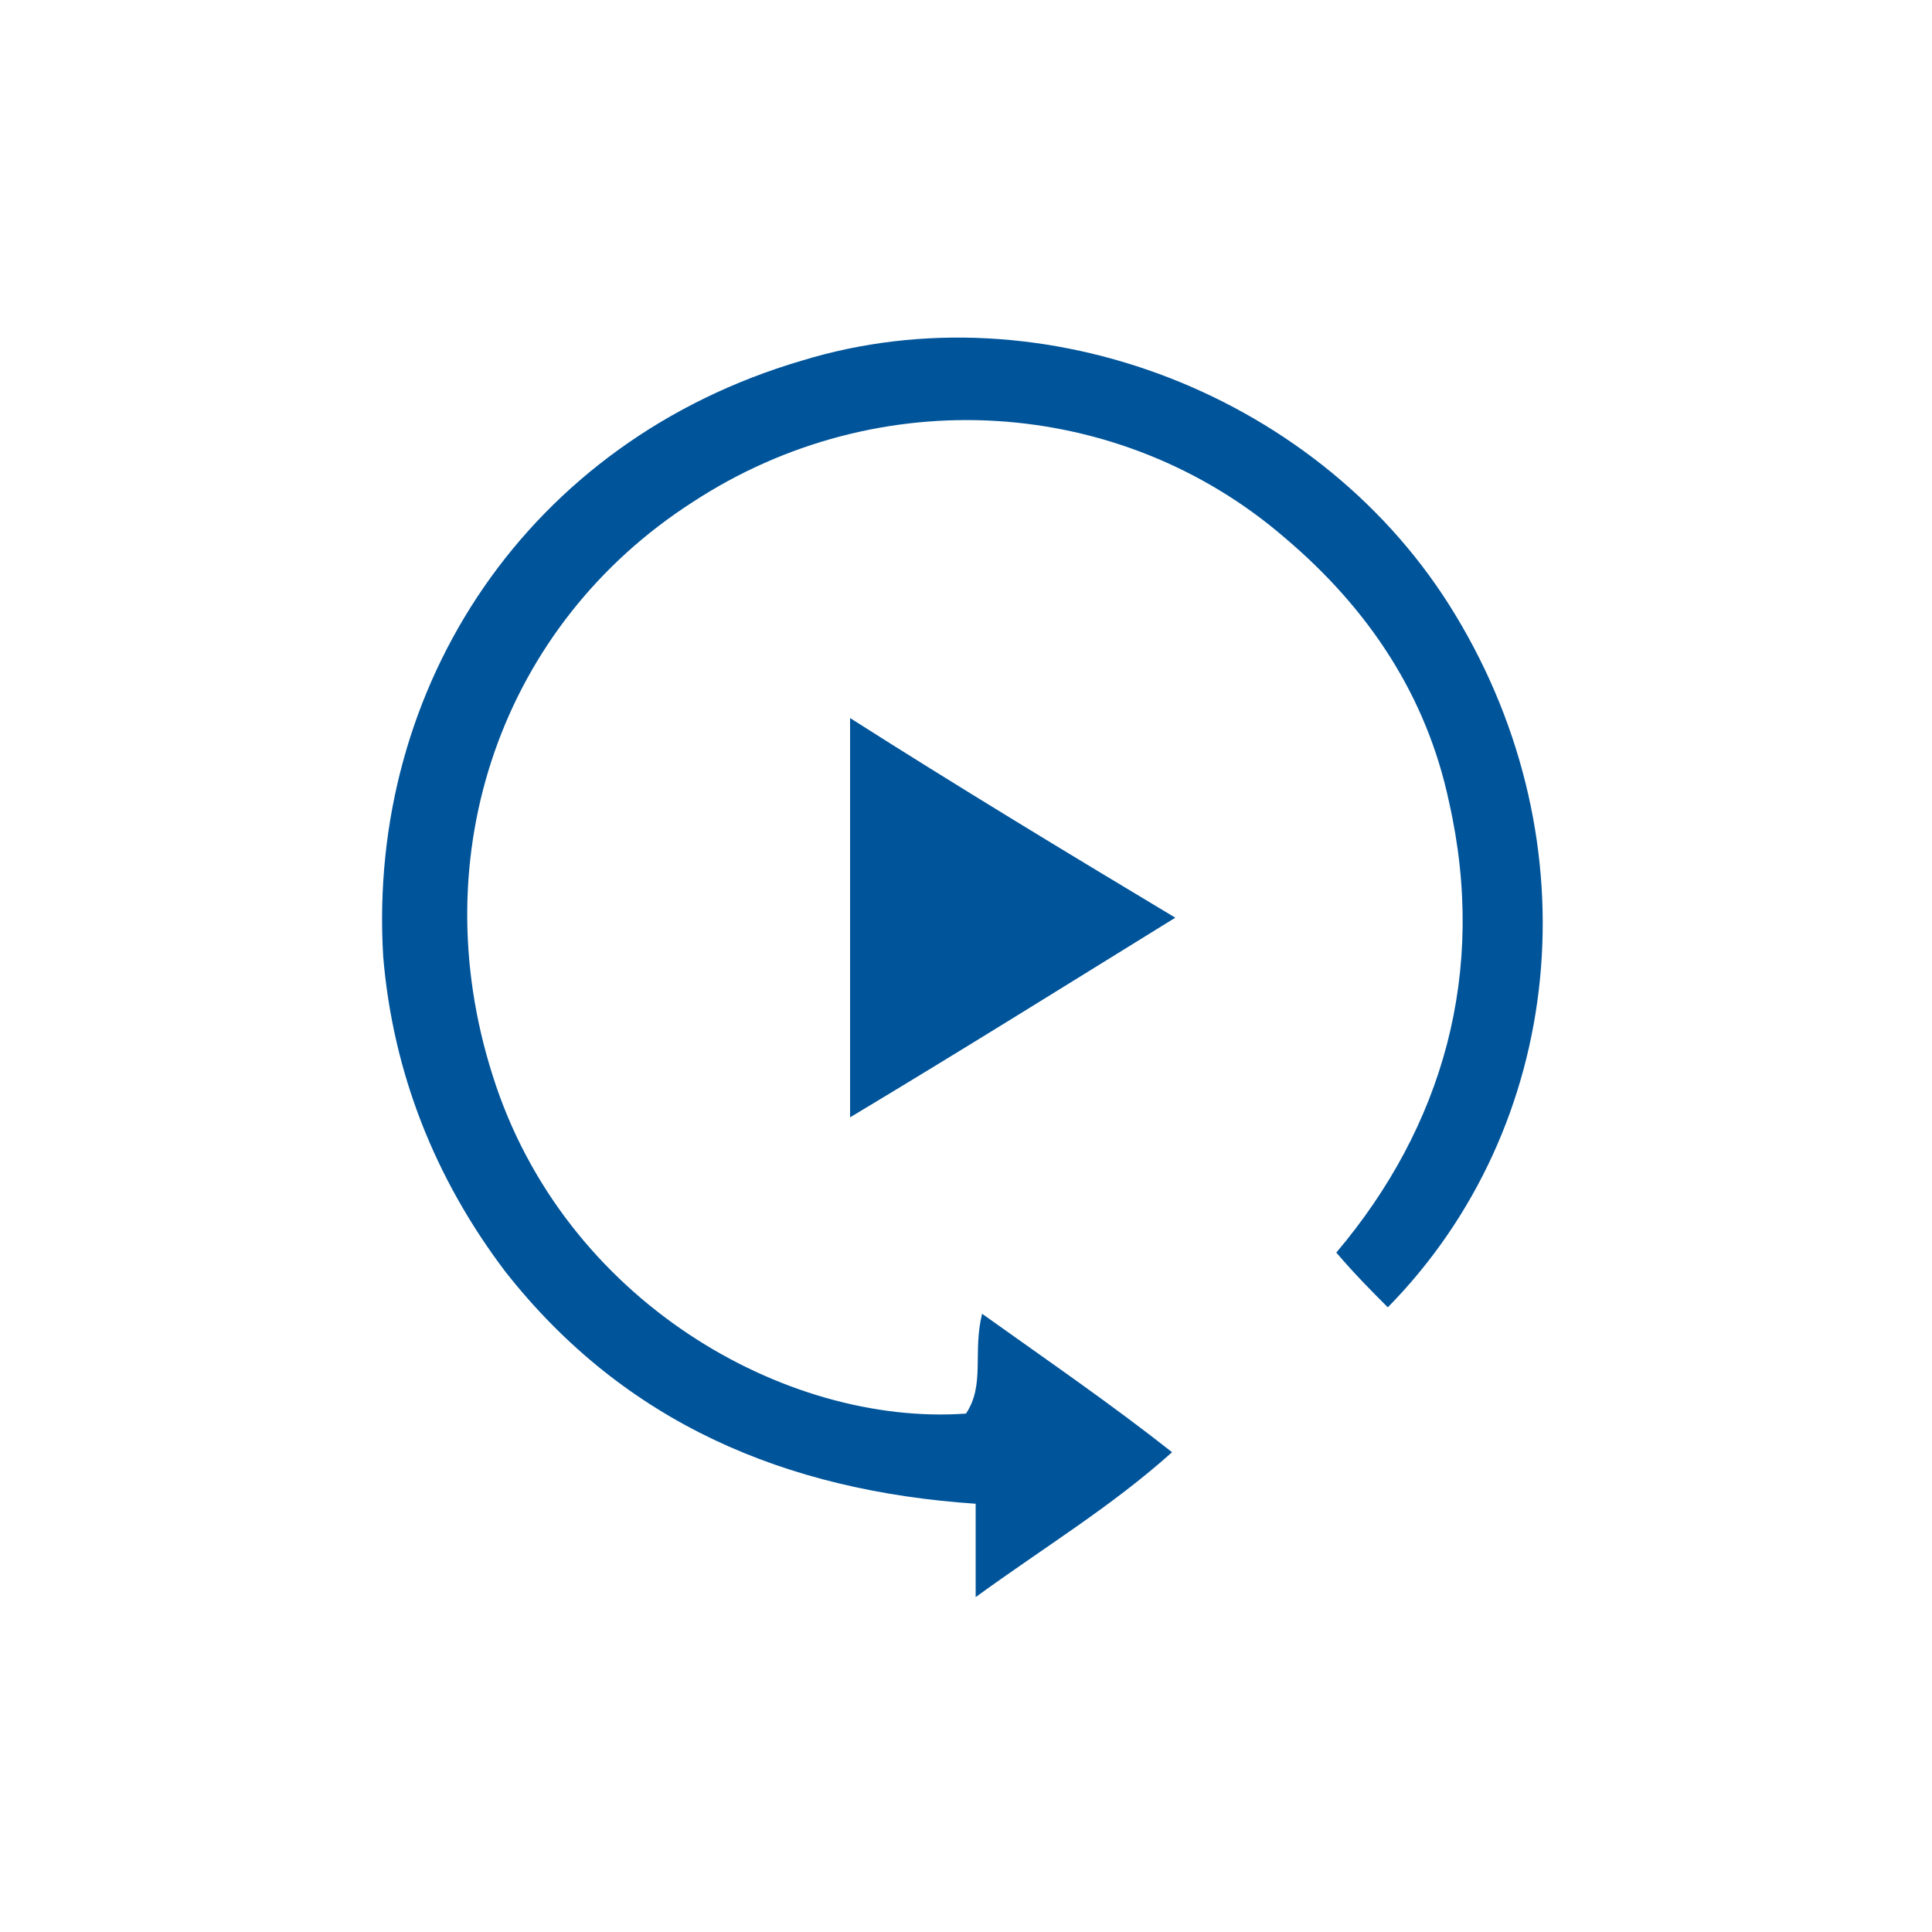 <?xml version="1.0" encoding="utf-8"?>
<!-- Generator: Adobe Illustrator 21.1.0, SVG Export Plug-In . SVG Version: 6.00 Build 0)  -->
<svg version="1.1" id="Layer_1" xmlns="http://www.w3.org/2000/svg" xmlns:xlink="http://www.w3.org/1999/xlink" x="0px" y="0px"
	 viewBox="0 0 60 60" style="enable-background:new 0 0 60 60;" xml:space="preserve">
<style type="text/css">
	.st0{fill:#00549A;}
</style>
<g id="Layer_2">
</g>
<g>
	<path class="st0" d="M30.5,40.8c2.1,1.5,4,2.8,5.9,4.3c-1.9,1.7-3.9,2.9-6.1,4.5c0-1.1,0-1.9,0-2.9c-5.9-0.4-10.9-2.5-14.6-7.2
		c-2.2-2.9-3.5-6.2-3.8-9.8c-0.5-8.4,4.5-16,13-18.5c7.5-2.3,16.2,1.1,20.3,7.9c4.3,7.1,3.4,15.9-2.1,21.5c-0.5-0.5-1-1-1.6-1.7
		c3.3-3.9,4.7-8.7,3.5-14c-0.7-3.3-2.5-6-5.1-8.2c-5.1-4.4-12.6-4.9-18.4-1.1c-5.9,3.8-8.4,10.9-6.2,17.8c2.2,7,9.1,10.9,14.7,10.5
		C30.6,43,30.2,42,30.5,40.8z"/>
	<path class="st0" d="M26.4,22.3c3.3,2.1,6.6,4.1,10.1,6.2c-3.4,2.1-6.6,4.1-10.1,6.2C26.4,30.5,26.4,26.5,26.4,22.3z"/>
</g>
</svg>
